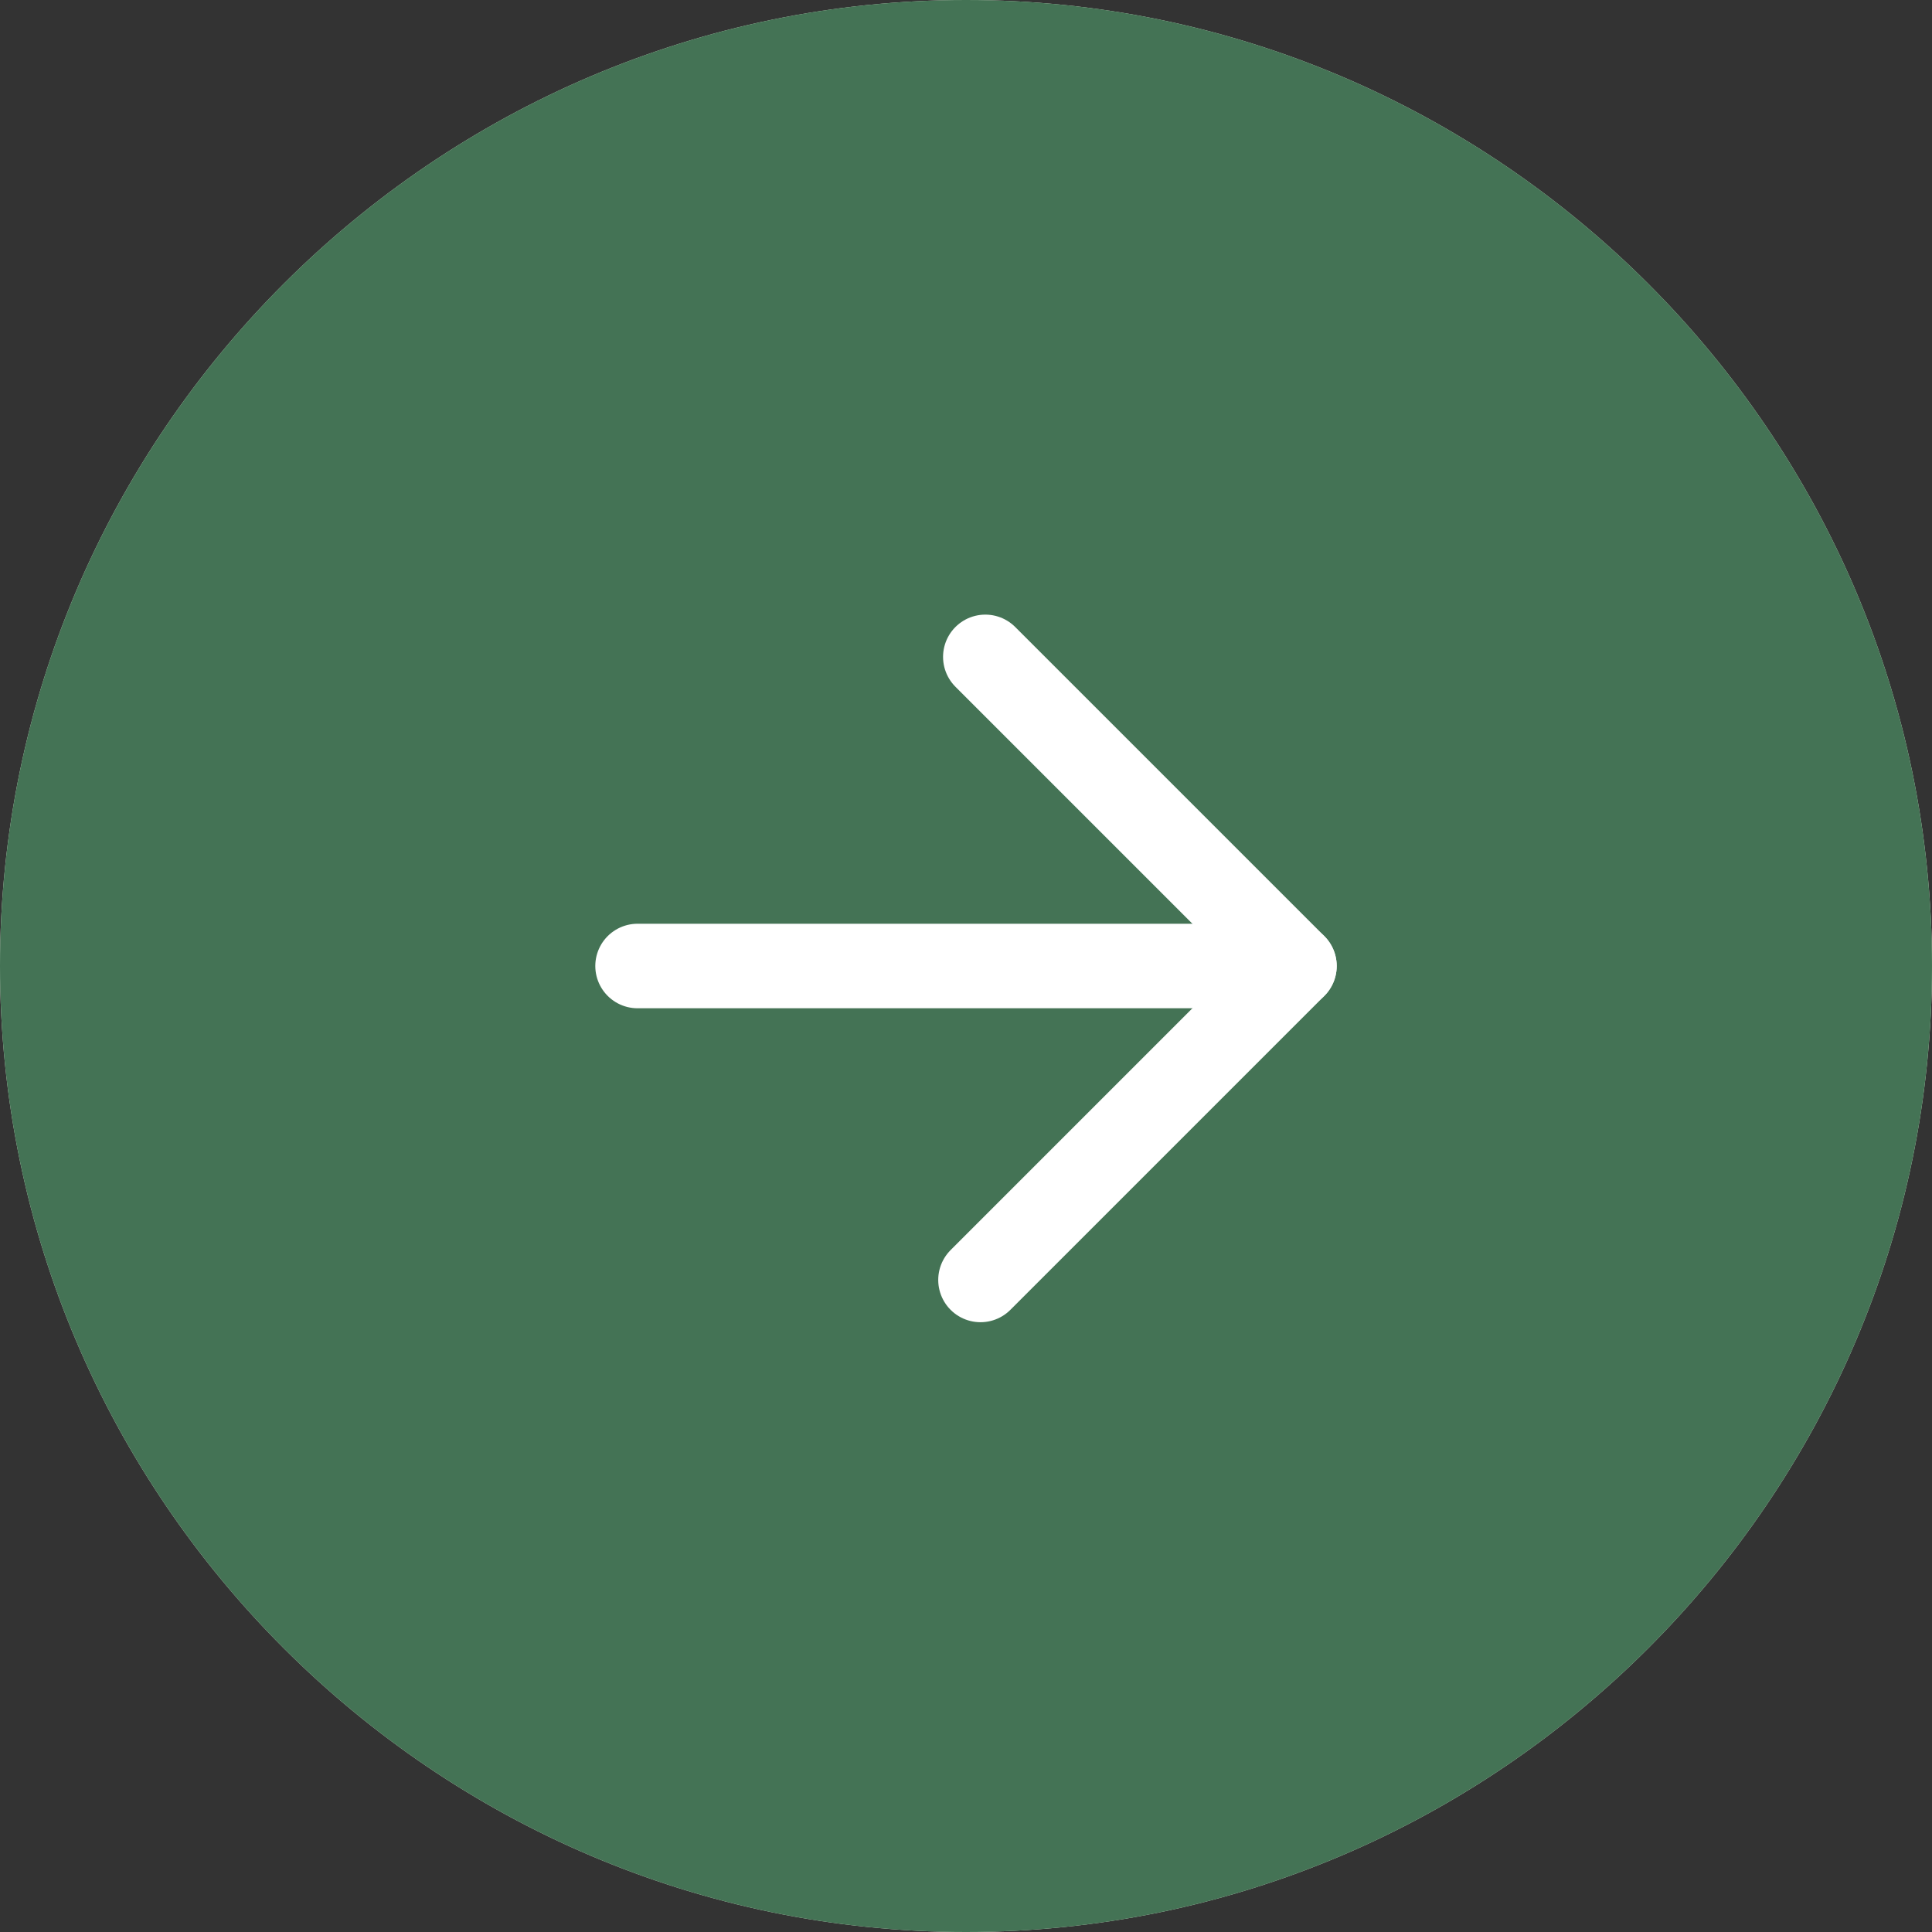 <?xml version="1.0" encoding="UTF-8"?> <!-- Generator: Adobe Illustrator 27.7.0, SVG Export Plug-In . SVG Version: 6.00 Build 0) --> <svg xmlns="http://www.w3.org/2000/svg" xmlns:xlink="http://www.w3.org/1999/xlink" version="1.2" id="Layer_1" x="0px" y="0px" viewBox="0 0 40 40" overflow="visible" xml:space="preserve"><rect x="0" y="0" width="40" height="40" fill="#333333" stroke="none"/> <path fill="#DCE9D5" d="M40,20c0,11-9,20-20,20S0,31,0,20S9,0,20,0S40,9,40,20"></path> <g transform="translate(0 0)"> <path fill="#447355" d="M20,40C9,40,0,31,0,20S9,0,20,0s20,9,20,20S31,40,20,40"></path> <path fill="none" stroke="#FFFFFF" stroke-width="1.75" stroke-linecap="round" stroke-linejoin="round" d="M20.4,13.6l6.4,6.4 l-6.5,6.5"></path> <line fill="none" stroke="#FFFFFF" stroke-width="1.75" stroke-linecap="round" stroke-linejoin="round" x1="26.8" y1="20" x2="13.2" y2="20"></line> </g> </svg> 